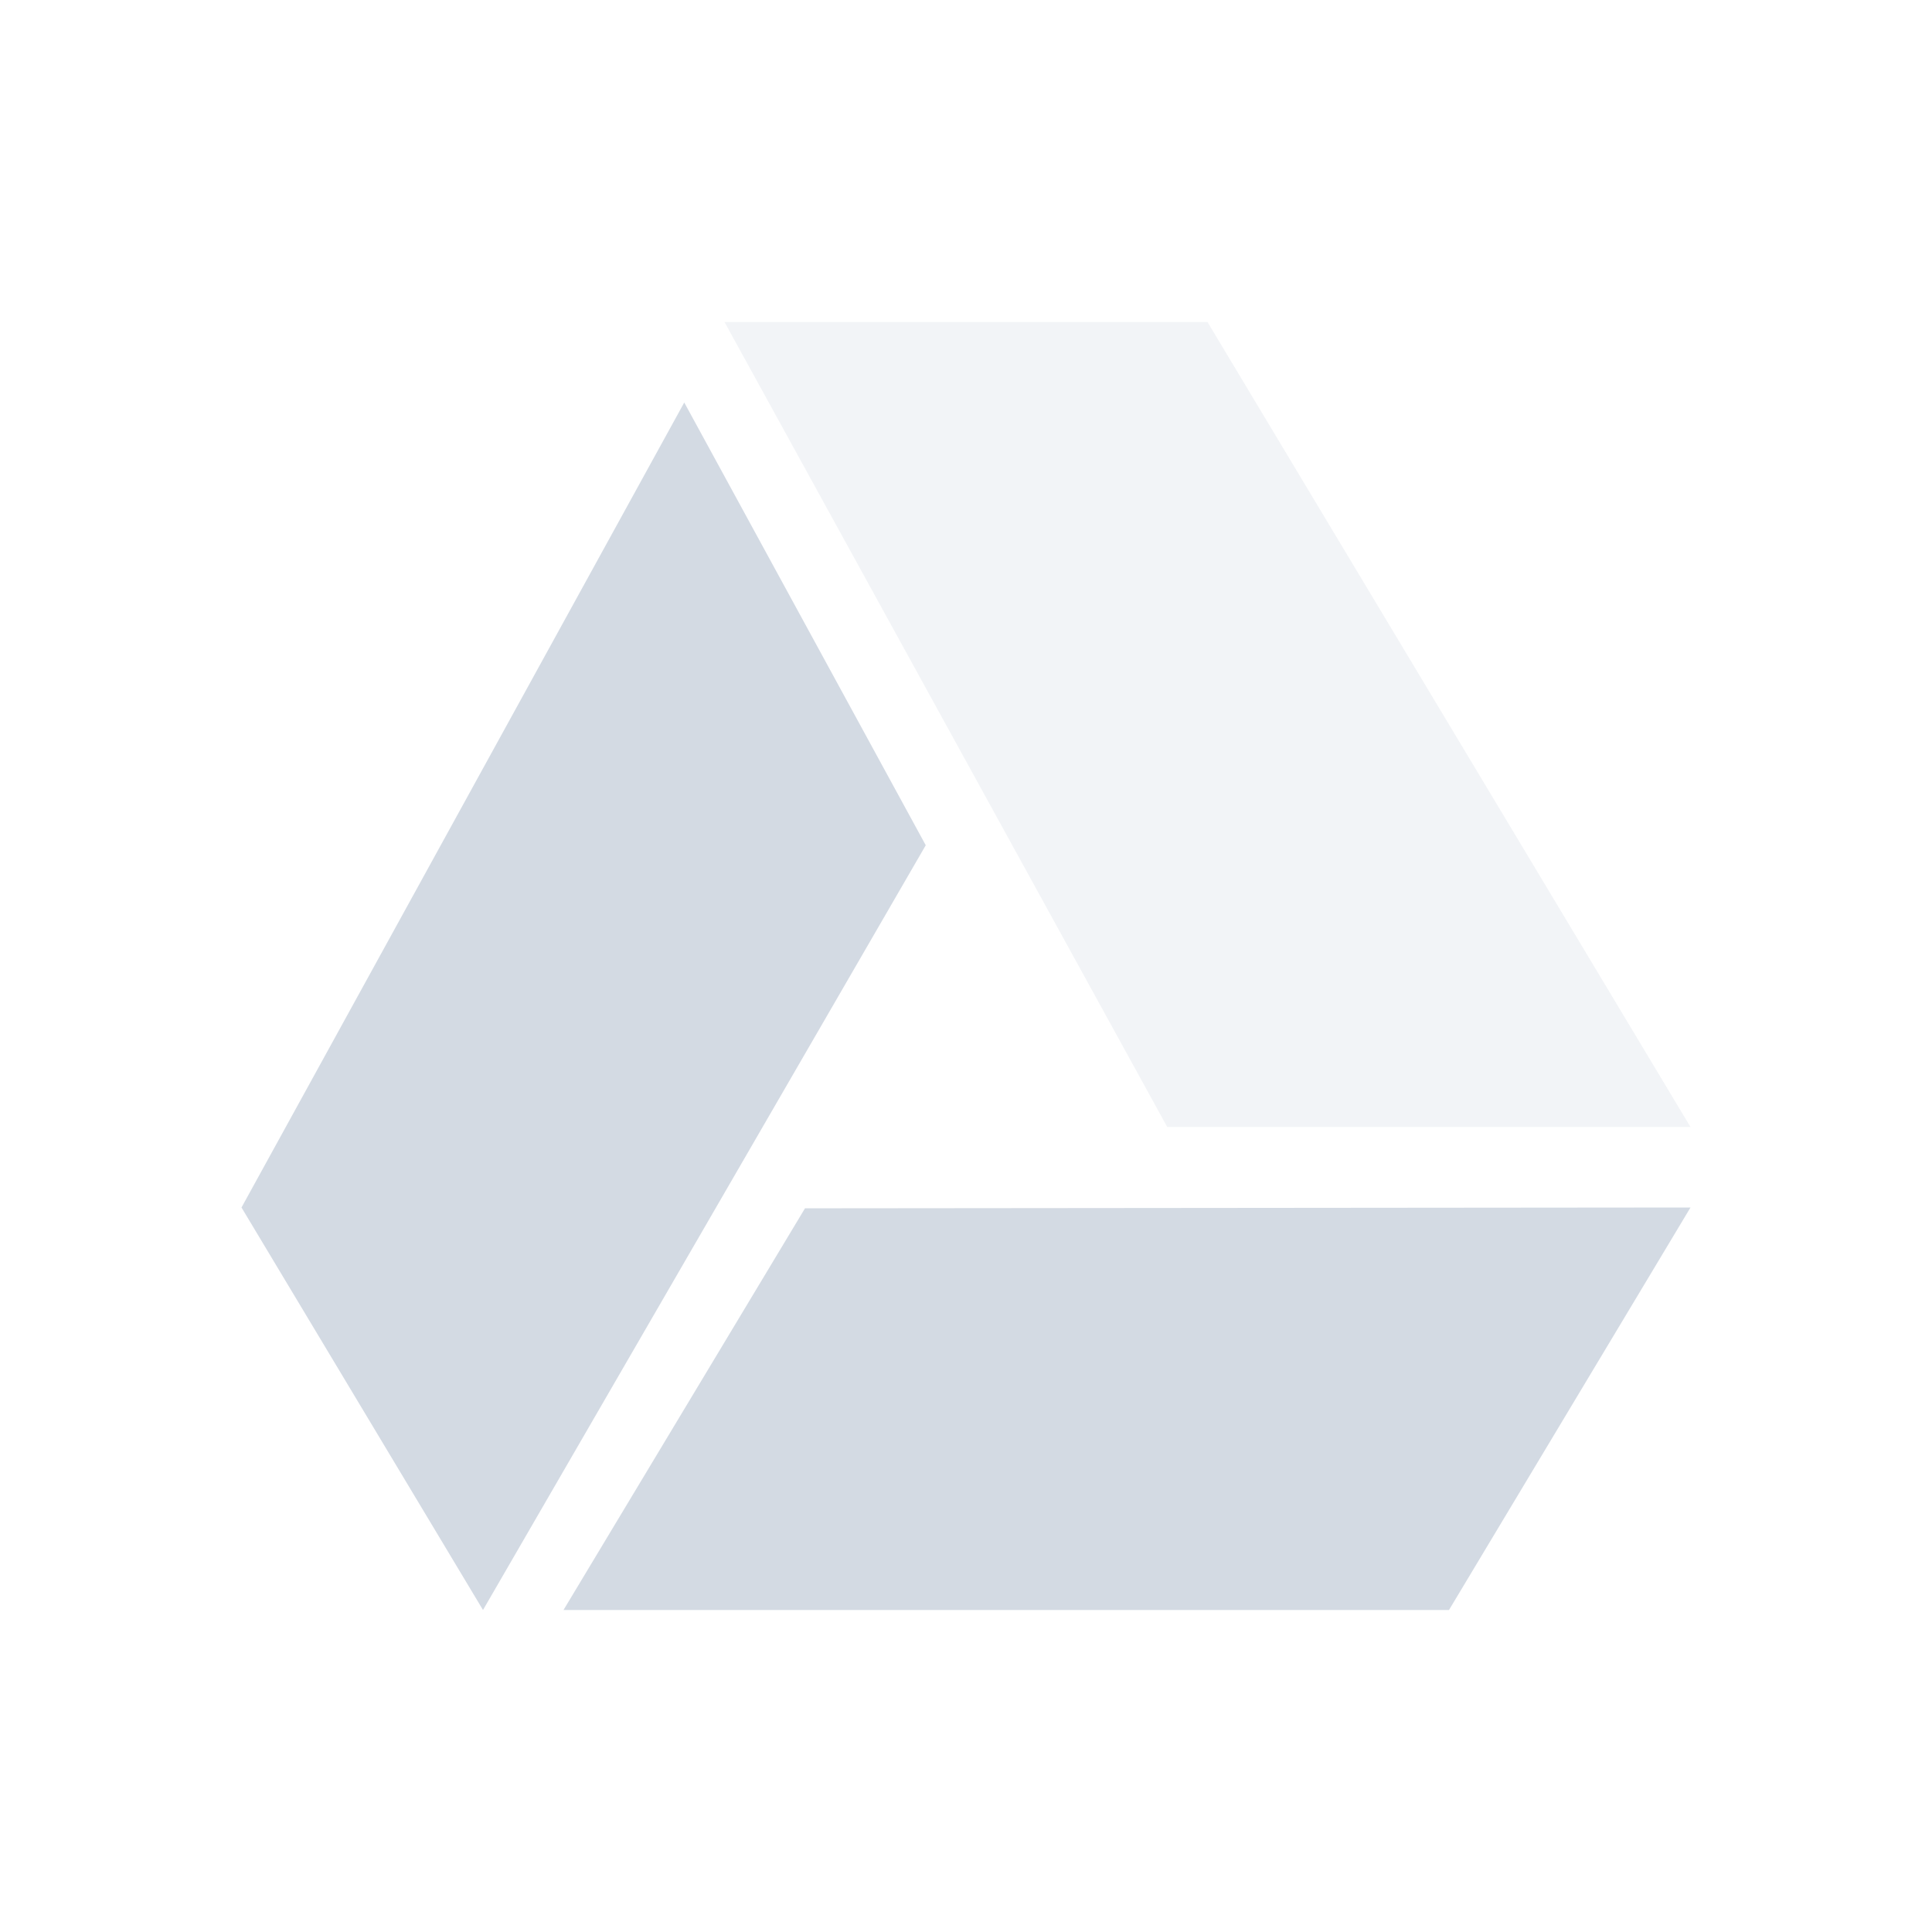 <svg xmlns="http://www.w3.org/2000/svg" width="24" height="24"><defs><style id="current-color-scheme" type="text/css">.ColorScheme-Text{color:#d3dae3}</style></defs><path opacity=".3" class="ColorScheme-Text" d="M15 4l6 10h-6.5L9 4z" fill="currentColor"/><path class="ColorScheme-Text" d="M10 15.01L21 15l-3 5H7zM3 15L8.5 5l3 5.5L6 20z" fill="currentColor"/></svg>
